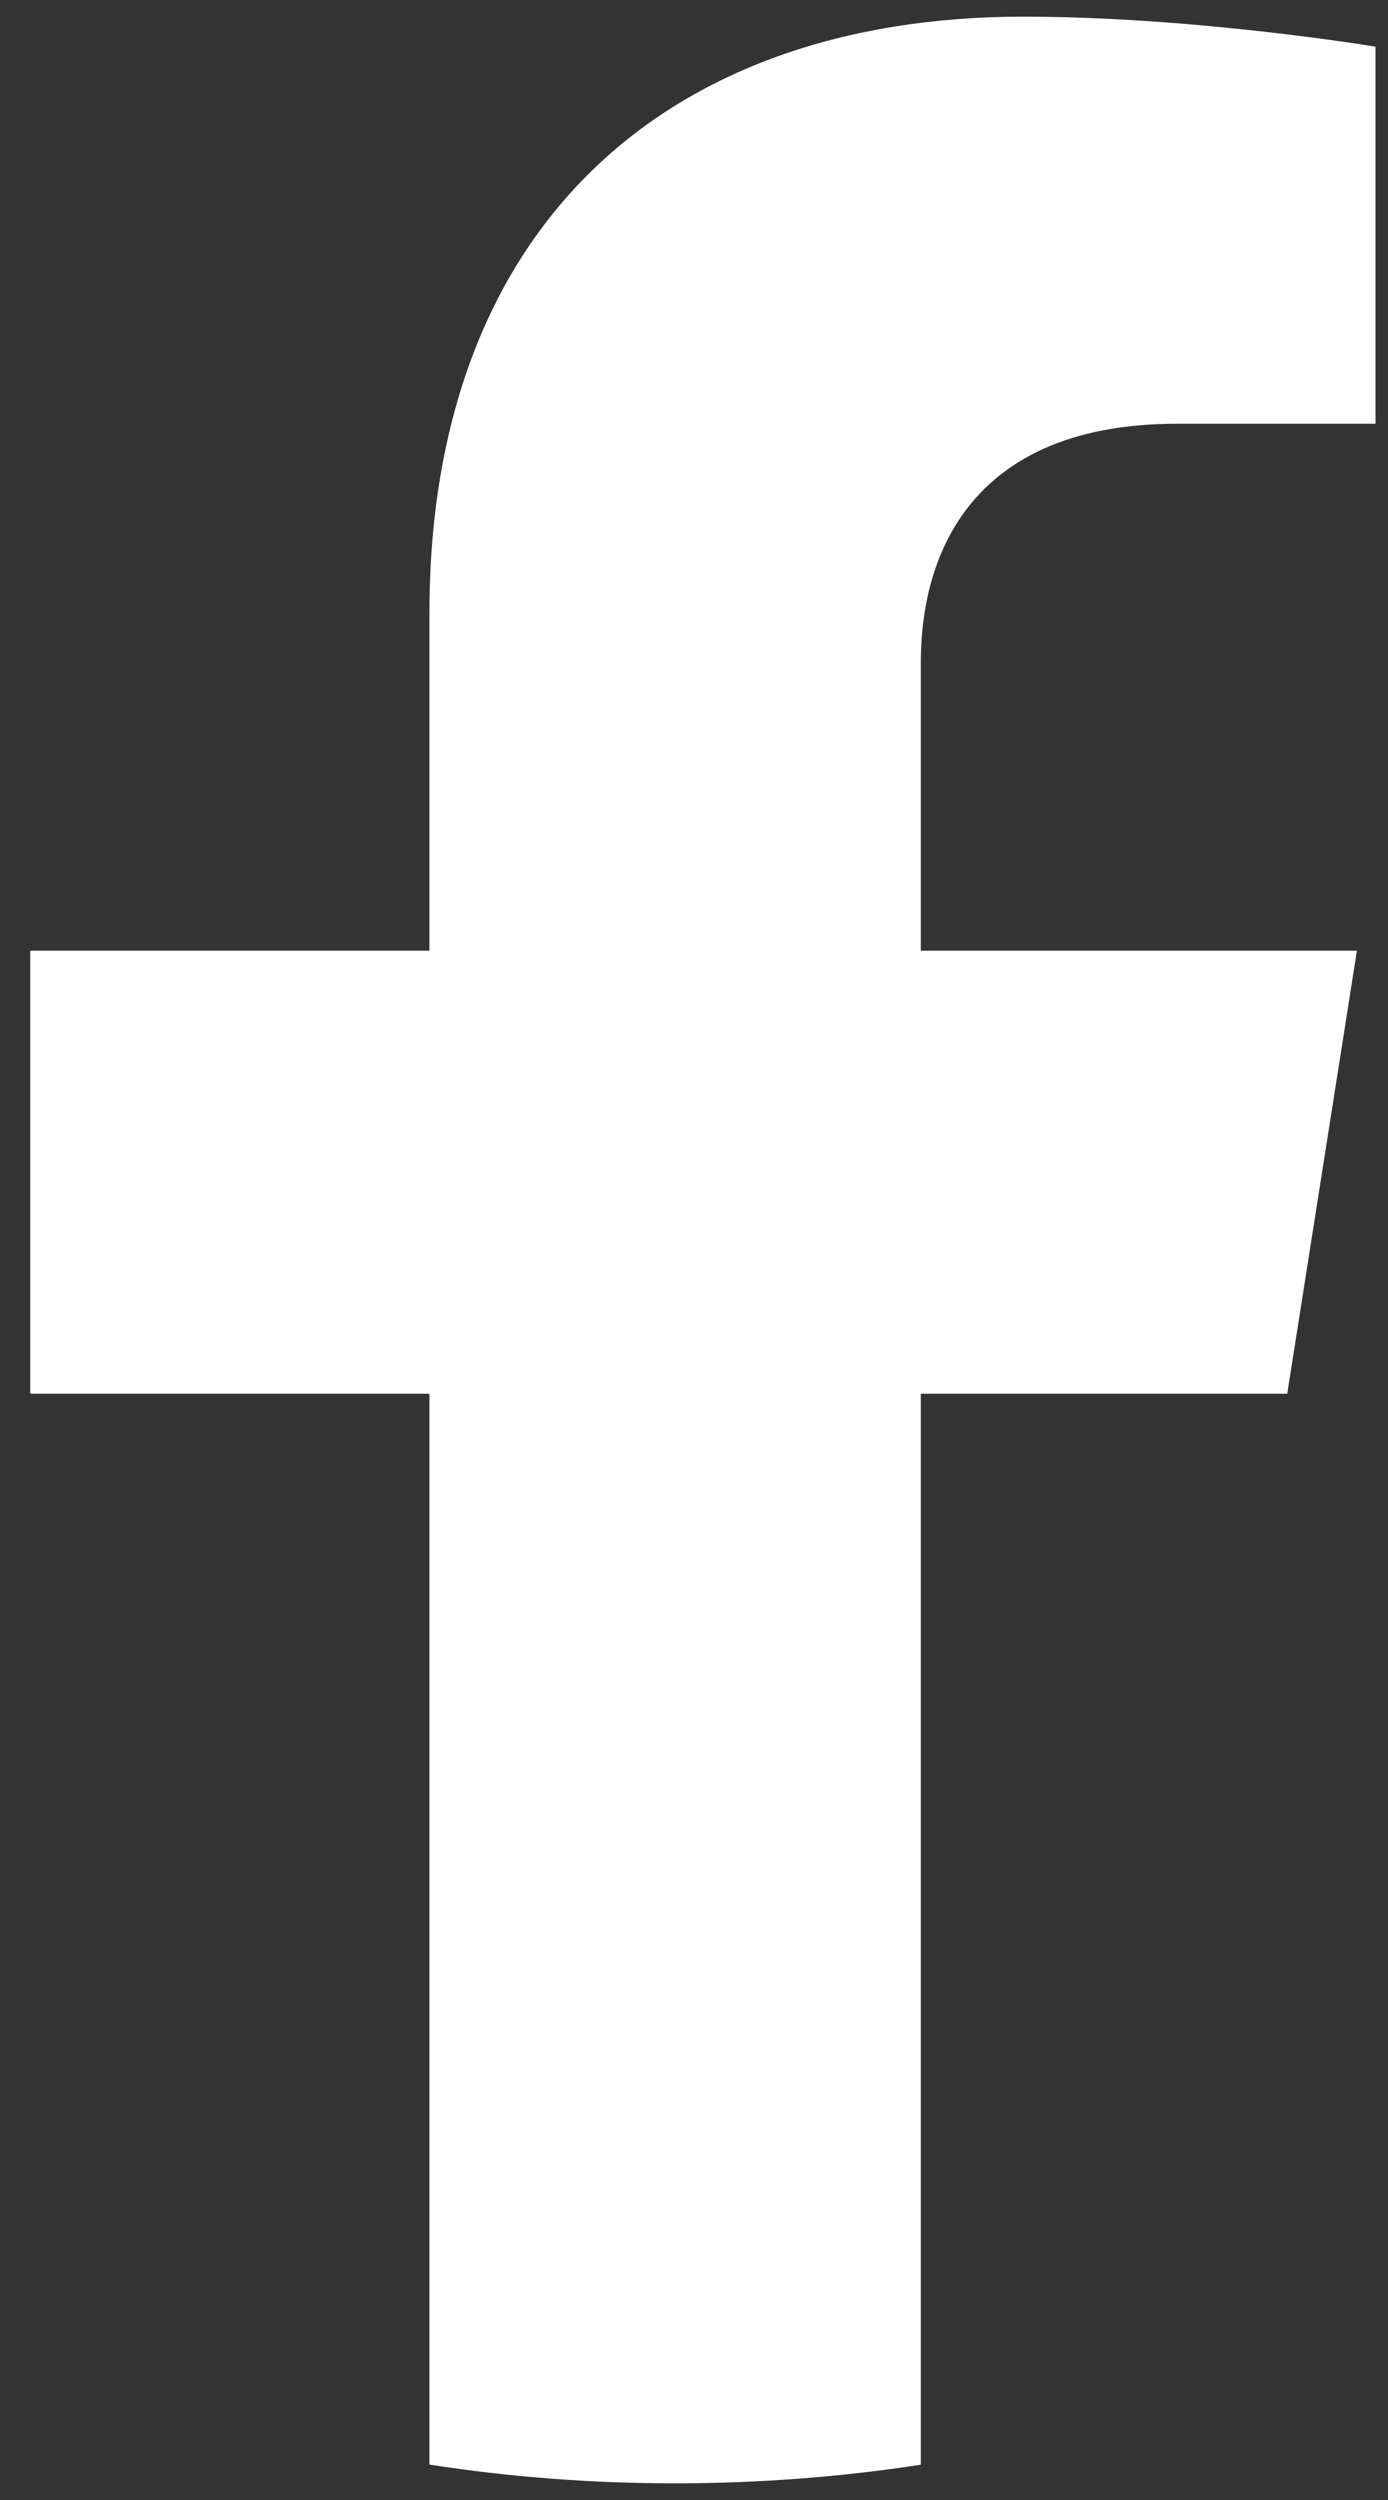 <svg xmlns="http://www.w3.org/2000/svg" width="10" height="18" viewBox="0 0 10 18">
    <rect x="0" y="0" width="10" height="18" fill="#333333" stroke="none"/>
    <g fill="none" fill-rule="evenodd">
        <g fill="#FFF">
            <g>
                <g>
                    <g>
                        <path d="M9.274 10.035l.502-3.19H6.634v-2.07c0-.873.44-1.724 1.846-1.724H9.91V.336S8.612.12 7.373.12c-2.587 0-4.279 1.528-4.279 4.293v2.432H.218v3.19h2.876v7.71c.577.09 1.168.135 1.77.135.603 0 1.194-.046 1.77-.134v-7.711h2.64" transform="translate(-685 -3527) translate(0 3262) translate(603 265) translate(82)"/>
                    </g>
                </g>
            </g>
        </g>
    </g>
</svg>

